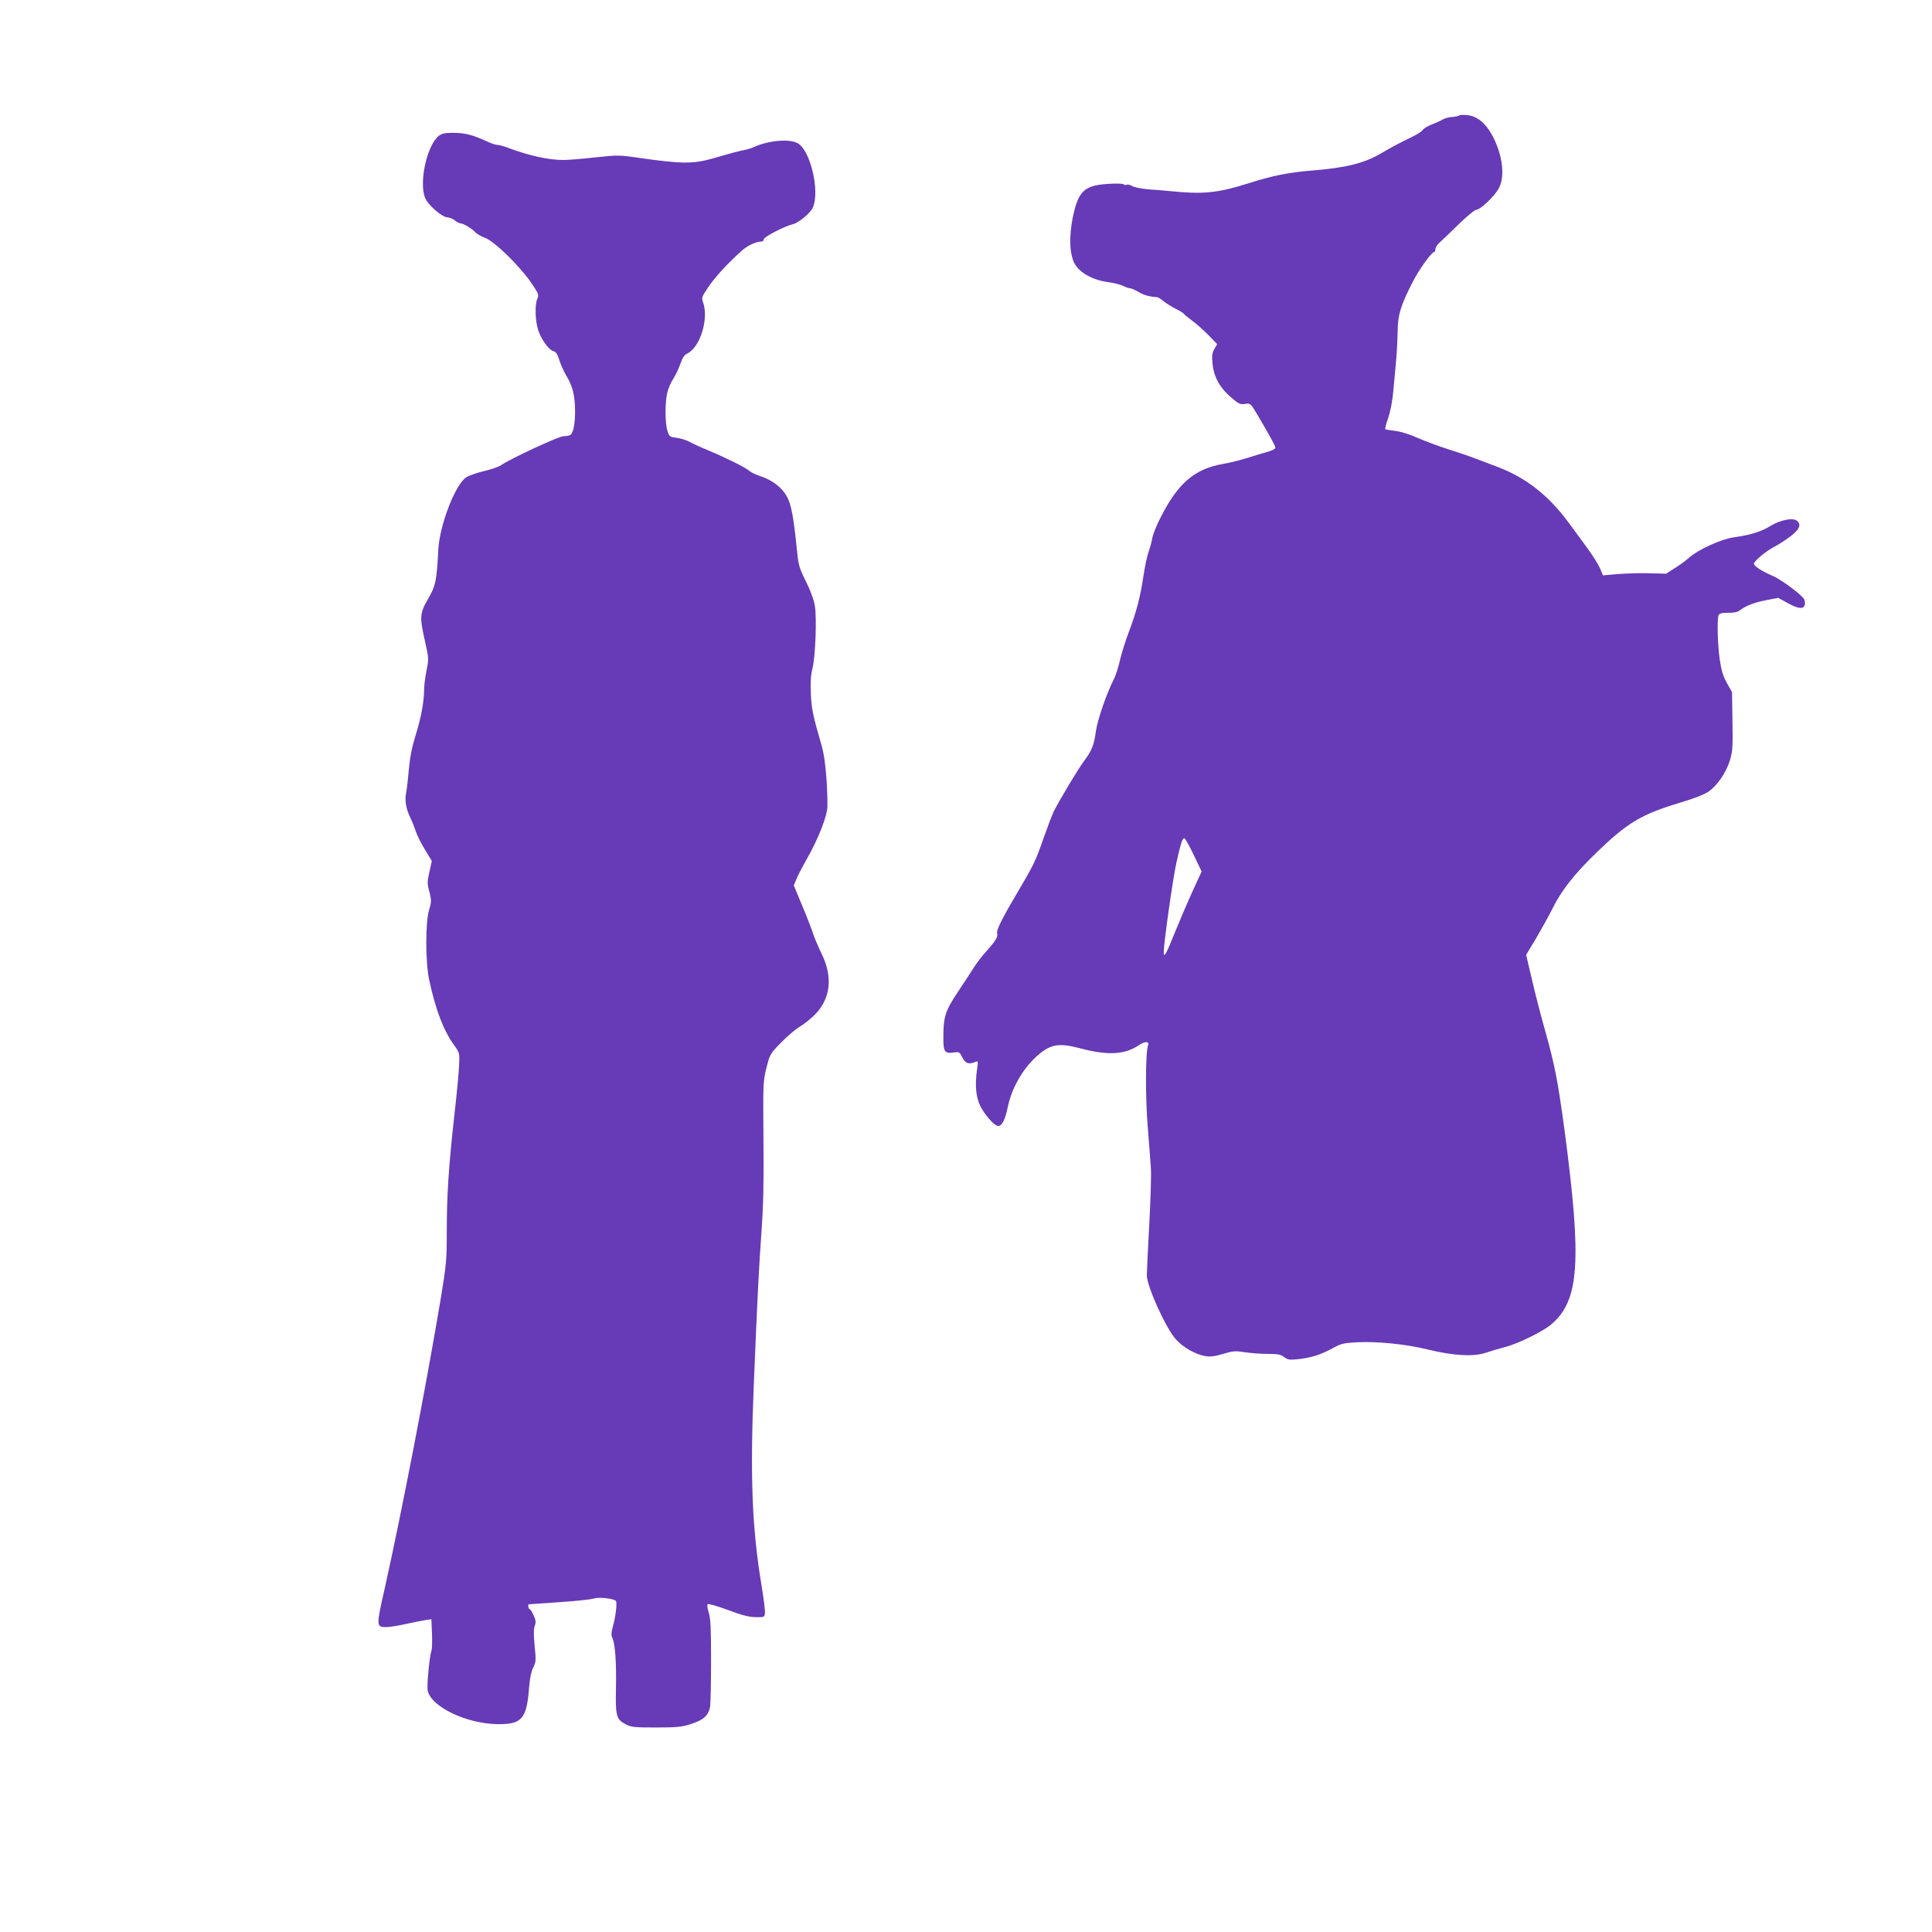 <?xml version="1.0" standalone="no"?>
<!DOCTYPE svg PUBLIC "-//W3C//DTD SVG 20010904//EN"
 "http://www.w3.org/TR/2001/REC-SVG-20010904/DTD/svg10.dtd">
<svg version="1.0" xmlns="http://www.w3.org/2000/svg"
 width="1280pt" height="1280pt" viewBox="0 0 1280 1280"
 preserveAspectRatio="xMidYMid meet">
<g transform="translate(0,1280) scale(0.1,-0.1)"
fill="#673ab7" stroke="none">
<path d="M9668 12035 c-3 -3 -25 -8 -47 -10 -22 -1 -51 -9 -63 -17 -13 -8 -44
-22 -71 -32 -26 -10 -53 -26 -60 -36 -7 -11 -42 -33 -78 -50 -73 -35 -120 -60
-201 -107 -111 -65 -232 -95 -458 -113 -154 -13 -257 -33 -417 -84 -210 -66
-304 -75 -533 -51 -19 2 -75 7 -125 10 -50 4 -100 14 -113 22 -13 8 -30 12
-37 9 -8 -3 -16 -2 -19 2 -6 10 -131 6 -185 -6 -89 -20 -123 -66 -153 -209
-27 -135 -22 -252 14 -314 34 -58 123 -106 219 -118 37 -5 82 -16 100 -25 18
-9 38 -16 46 -16 8 0 34 -11 57 -25 36 -21 73 -31 123 -34 6 -1 25 -12 41 -26
16 -13 52 -36 80 -50 28 -14 52 -29 54 -33 2 -4 26 -24 53 -44 28 -20 77 -64
110 -97 l59 -61 -18 -31 c-15 -26 -18 -44 -13 -95 9 -95 50 -167 135 -237 40
-33 51 -38 82 -33 35 5 35 4 80 -71 83 -140 120 -208 120 -220 0 -7 -26 -20
-57 -28 -32 -9 -92 -27 -133 -40 -41 -13 -113 -31 -159 -39 -186 -33 -295
-126 -409 -349 -28 -53 -53 -116 -57 -139 -4 -24 -15 -66 -25 -93 -10 -28 -25
-99 -34 -159 -21 -141 -46 -236 -95 -367 -23 -59 -50 -146 -61 -193 -11 -48
-29 -105 -41 -127 -48 -95 -108 -268 -118 -342 -13 -93 -27 -130 -79 -199 -39
-52 -160 -254 -200 -333 -11 -22 -41 -101 -67 -175 -54 -156 -70 -187 -175
-364 -100 -169 -141 -251 -134 -270 8 -20 -11 -52 -69 -116 -28 -30 -66 -80
-85 -110 -19 -30 -68 -105 -108 -165 -82 -124 -94 -161 -94 -301 0 -94 8 -105
70 -97 35 5 38 3 56 -33 20 -40 43 -48 87 -29 18 7 18 4 10 -51 -14 -102 -8
-176 19 -236 28 -60 96 -138 121 -138 26 0 46 41 64 126 24 120 96 248 186
331 93 85 147 96 292 58 184 -49 296 -43 390 20 40 28 72 27 61 -2 -17 -43
-18 -346 -2 -538 9 -110 18 -234 21 -275 3 -41 -2 -210 -11 -375 -9 -165 -16
-316 -16 -335 2 -76 125 -347 192 -423 47 -53 131 -101 197 -112 31 -5 63 -1
116 15 66 20 81 21 145 11 39 -6 108 -11 152 -11 68 0 86 -4 108 -21 24 -18
35 -20 91 -14 87 9 154 31 229 72 56 31 72 35 160 40 137 7 326 -12 472 -48
169 -41 303 -49 385 -21 33 11 89 28 125 37 84 21 254 104 308 151 186 159
203 414 87 1289 -44 323 -63 423 -126 649 -28 98 -68 253 -89 344 l-39 166 64
106 c34 58 86 151 114 207 58 117 146 228 297 373 194 187 290 245 532 318
110 33 178 60 205 80 57 41 113 124 138 204 18 60 20 87 17 260 l-3 193 -33
58 c-25 45 -37 82 -48 155 -14 97 -19 267 -8 296 5 12 20 16 64 16 41 0 64 5
81 19 36 28 96 51 177 66 l73 14 64 -35 c72 -40 108 -42 113 -6 2 13 -2 30
-10 39 -31 38 -156 128 -202 147 -69 29 -126 65 -126 81 0 18 84 87 140 115
25 13 71 43 103 67 60 46 73 78 42 103 -26 22 -112 5 -176 -35 -60 -37 -132
-60 -243 -75 -83 -12 -234 -81 -292 -132 -21 -19 -65 -52 -98 -72 l-58 -37
-107 3 c-58 2 -152 -1 -209 -5 l-102 -9 -20 48 c-12 26 -49 86 -83 132 -34 46
-89 121 -122 166 -136 186 -289 305 -485 377 -41 15 -104 39 -140 53 -36 14
-115 41 -176 60 -61 19 -151 53 -200 74 -53 24 -114 43 -149 47 -33 4 -63 9
-67 11 -3 2 5 36 19 75 15 43 28 112 34 177 5 59 14 152 19 207 5 55 9 142 10
193 0 103 21 172 100 325 39 78 125 197 141 197 5 0 9 9 9 20 0 11 14 32 32
47 17 16 74 70 126 121 52 50 102 92 112 92 26 0 116 84 147 137 34 58 35 154
3 253 -46 143 -121 229 -207 237 -26 3 -51 2 -55 -2z m-1758 -4902 l51 -107
-62 -135 c-34 -75 -86 -197 -116 -271 -57 -143 -73 -171 -73 -129 0 59 60 485
84 594 30 134 42 169 55 160 5 -3 33 -53 61 -112z"/>
<path d="M2907 11900 c-78 -62 -132 -306 -91 -410 19 -48 113 -130 149 -130
12 0 34 -9 48 -20 14 -11 31 -20 39 -20 18 0 79 -37 98 -60 8 -9 37 -26 64
-36 62 -23 228 -185 305 -297 51 -75 52 -79 40 -109 -16 -38 -13 -140 5 -200
18 -61 71 -136 101 -144 18 -4 28 -18 41 -61 9 -30 32 -79 50 -109 39 -65 54
-129 54 -232 0 -83 -12 -141 -32 -154 -7 -4 -27 -8 -45 -8 -31 0 -360 -153
-413 -192 -14 -10 -65 -28 -113 -39 -47 -11 -101 -30 -119 -42 -73 -49 -175
-316 -184 -477 -10 -205 -18 -243 -68 -328 -55 -95 -57 -118 -20 -282 25 -112
25 -115 10 -192 -9 -43 -16 -100 -16 -126 -1 -82 -19 -183 -56 -302 -25 -81
-38 -147 -45 -225 -5 -60 -13 -130 -18 -155 -11 -51 -1 -111 28 -168 10 -21
26 -60 35 -88 9 -28 37 -84 62 -124 l45 -74 -16 -72 c-15 -66 -15 -78 0 -133
14 -57 14 -65 -2 -119 -25 -80 -25 -342 0 -462 42 -197 95 -338 166 -435 35
-48 36 -53 33 -125 -1 -41 -15 -194 -32 -340 -38 -345 -50 -527 -50 -772 0
-187 -3 -216 -40 -442 -100 -597 -261 -1426 -371 -1919 -57 -251 -57 -257 10
-257 20 0 79 9 131 21 52 11 111 23 131 26 l37 5 4 -93 c2 -52 1 -104 -4 -117
-13 -39 -32 -236 -24 -265 26 -107 258 -217 461 -220 164 -2 195 34 211 250 5
57 14 101 27 126 18 36 19 46 9 143 -7 75 -7 112 1 133 9 24 7 37 -8 70 -10
23 -22 41 -27 41 -7 0 -12 29 -5 31 1 0 91 7 199 14 109 7 212 18 230 24 35
11 132 1 148 -15 10 -10 -1 -108 -21 -176 -10 -36 -10 -53 -2 -70 19 -38 27
-163 24 -331 -4 -184 2 -208 63 -240 37 -20 55 -22 201 -22 138 0 170 3 231
22 87 28 119 58 129 119 3 24 6 163 6 307 0 207 -3 272 -15 312 -9 27 -12 53
-8 57 5 5 64 -13 133 -38 93 -35 139 -47 184 -48 58 -1 60 0 63 26 2 14 -8 95
-22 180 -64 387 -77 719 -52 1333 23 559 34 783 52 1030 11 152 15 317 12 595
-3 375 -2 387 20 476 23 90 25 93 97 167 40 41 95 88 121 103 27 16 72 51 100
79 107 106 124 251 47 407 -22 46 -49 108 -58 138 -10 30 -42 113 -72 184
l-54 130 17 40 c8 23 38 79 65 127 79 137 141 294 141 359 0 155 -15 319 -37
395 -59 204 -68 245 -73 347 -3 78 -1 123 11 170 19 76 29 327 16 412 -6 39
-27 98 -58 161 -46 92 -51 109 -61 210 -23 227 -38 304 -68 358 -34 59 -96
107 -174 132 -29 10 -62 25 -73 35 -26 23 -155 87 -270 135 -49 20 -106 46
-125 57 -19 11 -57 23 -85 27 -48 6 -51 8 -63 46 -16 49 -17 183 -2 250 6 28
24 71 41 96 16 25 37 70 47 100 14 39 26 58 46 67 85 42 143 230 104 339 -11
31 -9 36 36 103 46 67 120 148 218 237 41 37 97 63 136 63 6 0 12 7 12 15 0
15 141 88 191 99 39 8 119 75 135 112 46 109 -16 374 -99 424 -53 32 -191 21
-292 -24 -16 -8 -46 -17 -65 -20 -35 -7 -78 -18 -205 -55 -133 -38 -208 -38
-504 5 -119 17 -132 17 -280 1 -86 -10 -181 -17 -211 -17 -99 1 -223 28 -365
81 -28 11 -59 19 -70 19 -10 0 -39 9 -64 21 -103 47 -150 59 -233 59 -50 0
-71 -5 -91 -20z"/>
</g>
</svg>
